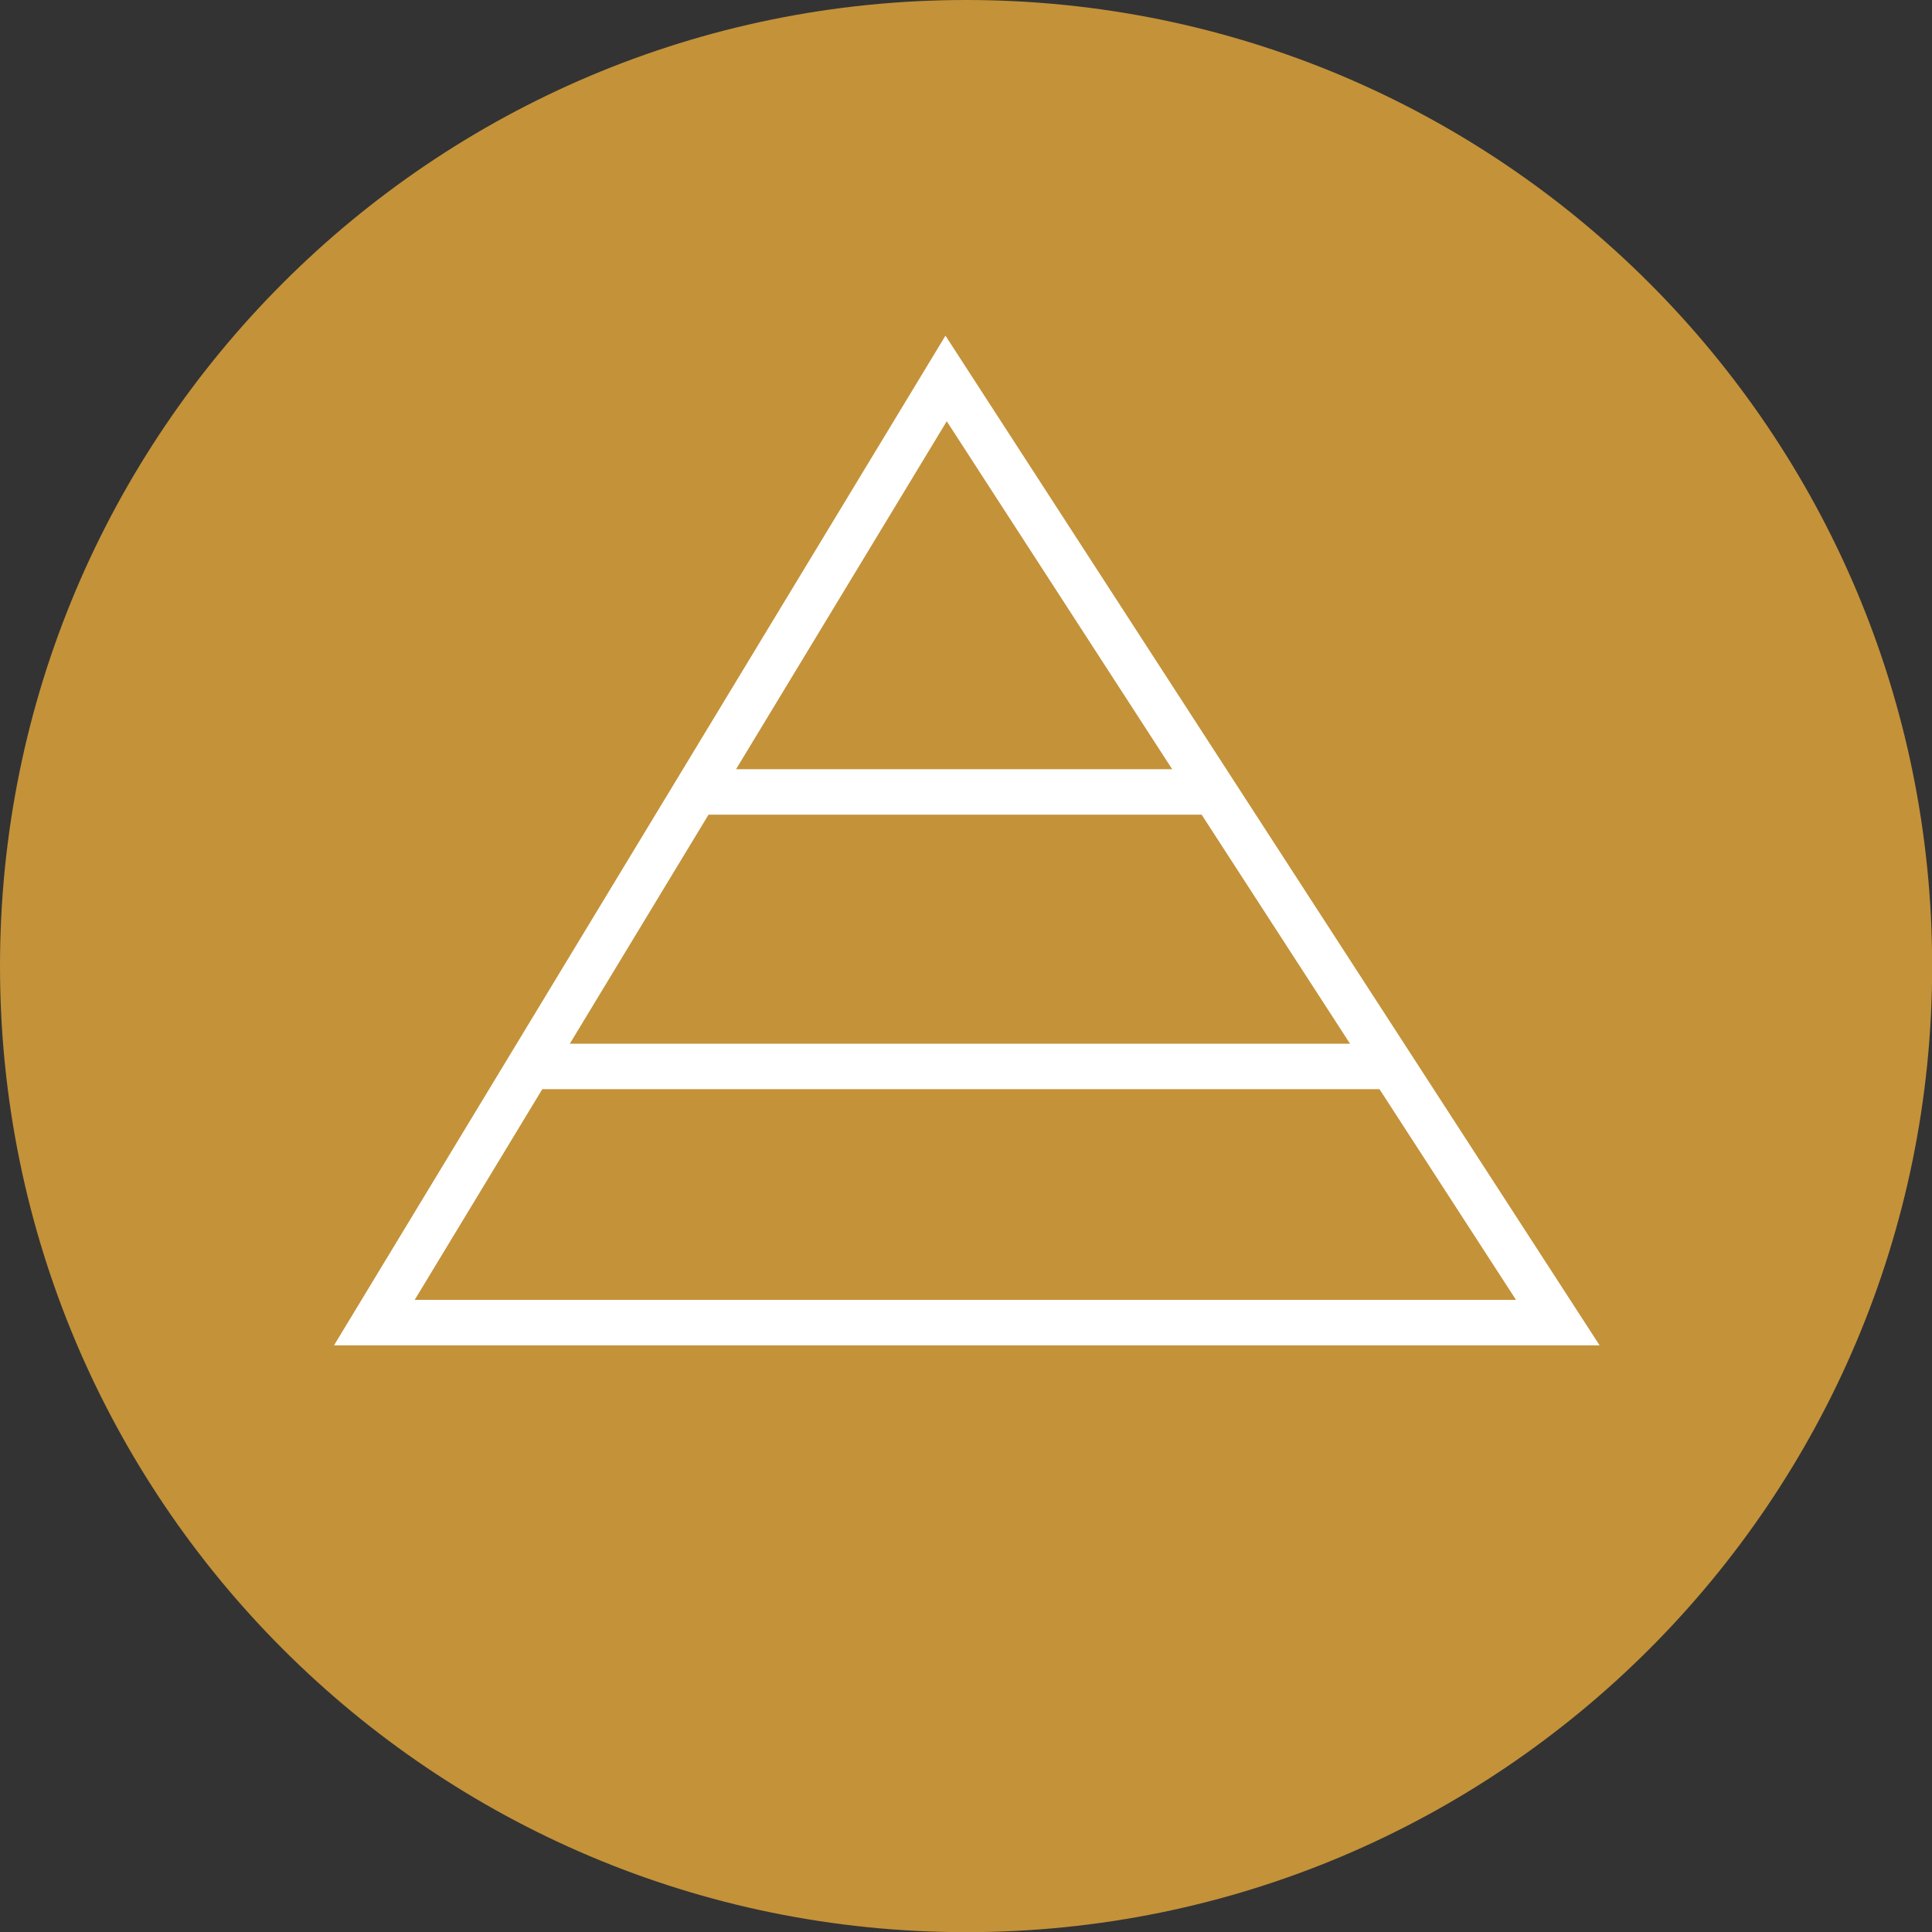 <svg width="85" height="85" viewBox="0 0 85 85" fill="none" xmlns="http://www.w3.org/2000/svg">
<rect x="0" y="0" width="85" height="85" fill="#333333" stroke="none"/>
<g clip-path="url(#clip0_321_856)">
<path d="M42.504 85.007C65.978 85.007 85.007 65.978 85.007 42.504C85.007 19.029 65.978 0 42.504 0C19.029 0 0 19.029 0 42.504C0 65.978 19.029 85.007 42.504 85.007Z" fill="#C49239"/>
<path d="M16.47 58.189L41.625 16.651L68.537 58.189H16.47Z" stroke="white" stroke-width="2" stroke-miterlimit="10"/>
<path d="M23.695 46.919H61.043" stroke="white" stroke-width="2" stroke-miterlimit="10"/>
<path d="M30.609 34.842H53.157" stroke="white" stroke-width="2" stroke-miterlimit="10"/>
</g>
<defs>
<clipPath id="clip0_321_856">
<rect width="85" height="85" fill="white"/>
</clipPath>
</defs>
</svg>
